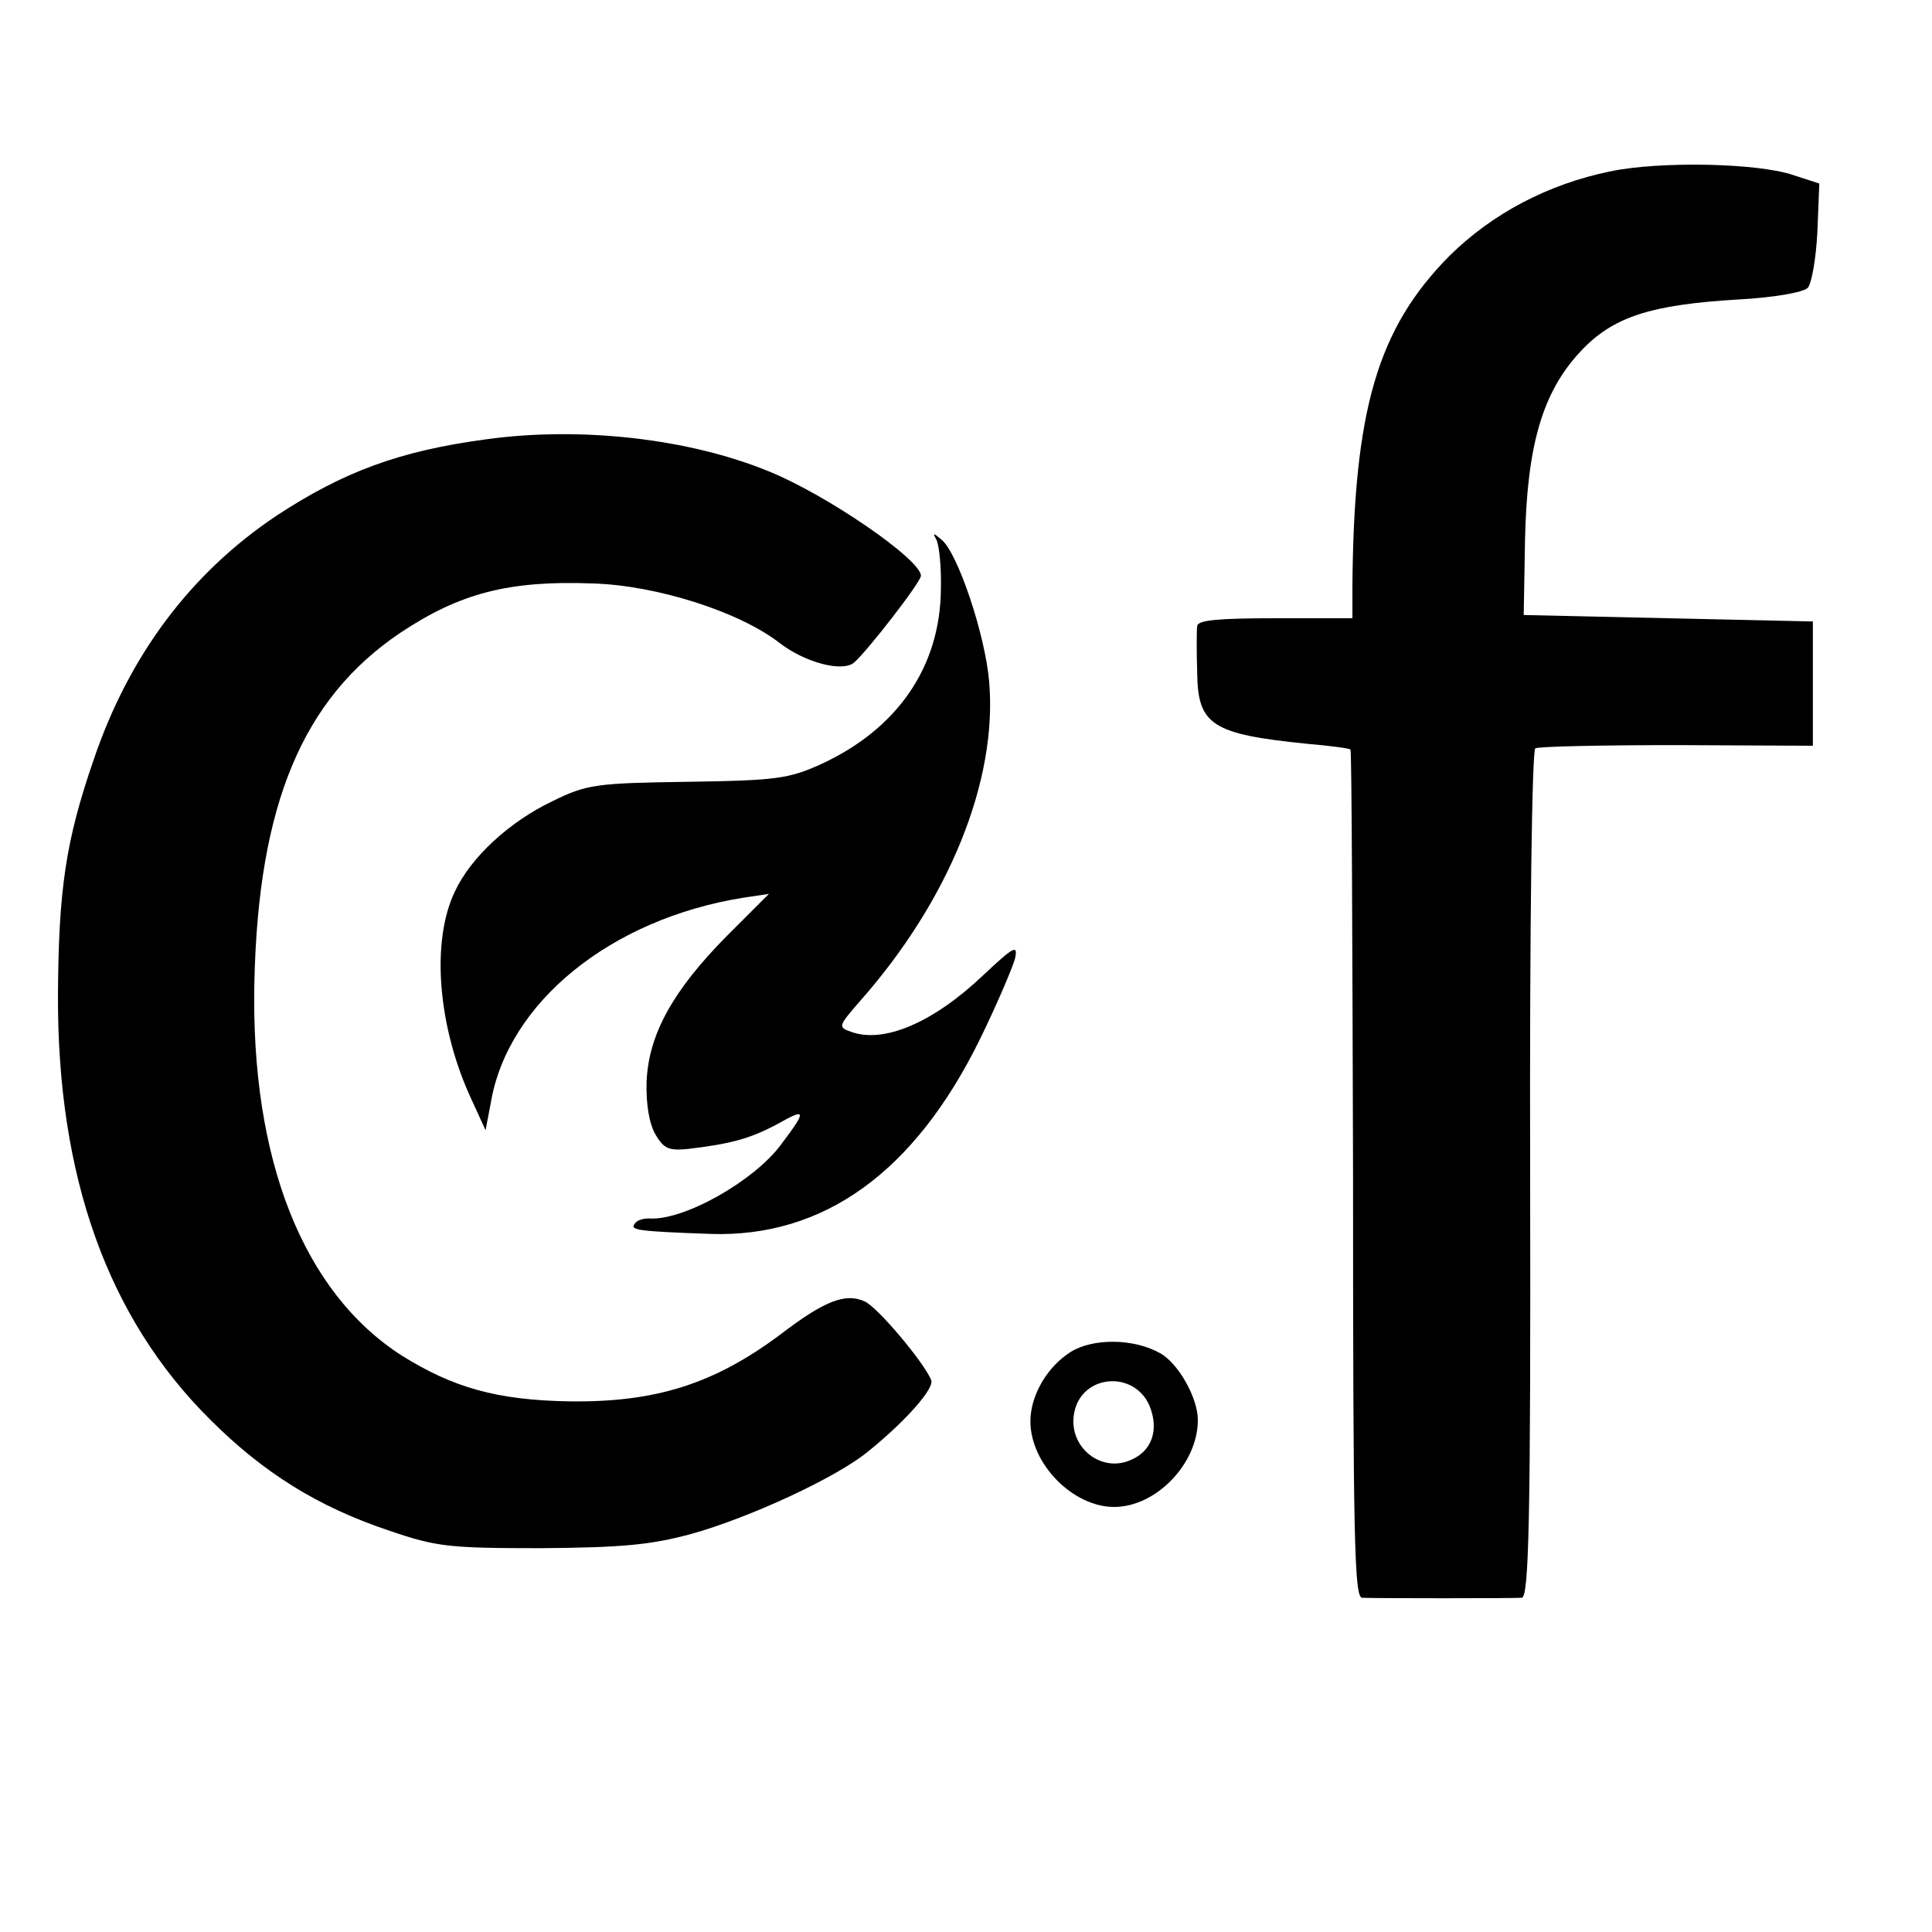 <?xml version="1.0" standalone="no"?>
<!DOCTYPE svg PUBLIC "-//W3C//DTD SVG 20010904//EN"
 "http://www.w3.org/TR/2001/REC-SVG-20010904/DTD/svg10.dtd">
<svg version="1.0" xmlns="http://www.w3.org/2000/svg"
 width="300pt" height="300pt" viewBox="0 0 300 300"
 preserveAspectRatio="xMidYMid meet">
<g transform="translate(0,300) scale(0.1,-0.1)"
fill="#000000" stroke="none">
<path d="M2501 2734 c-98 -20 -184 -66 -250 -131 -112 -113 -149 -239 -151
-515 l0 -48 -120 0 c-89 0 -120 -3 -121 -12 -1 -7 -1 -40 0 -73 1 -81 23 -95
171 -110 35 -3 66 -7 67 -9 2 -2 3 -298 4 -659 0 -568 2 -657 14 -658 19 -1
231 -1 248 0 11 1 14 117 13 657 -1 400 3 658 8 662 6 3 105 5 221 5 l210 -1
0 96 0 97 -225 5 -224 5 2 115 c3 148 27 231 86 294 50 54 109 73 246 81 55 3
100 11 107 18 6 6 13 46 15 87 l3 75 -40 13 c-55 19 -207 22 -284 6z"/>
<path d="M756 2318 c-135 -18 -222 -50 -327 -119 -133 -89 -229 -217 -284
-380 -43 -125 -54 -200 -55 -364 -1 -282 77 -501 236 -659 83 -83 168 -136
279 -173 73 -25 93 -27 235 -27 126 1 170 5 233 22 90 25 227 88 276 129 58
47 102 97 97 110 -11 27 -82 112 -103 122 -30 14 -63 1 -131 -51 -103 -77
-194 -106 -329 -104 -111 2 -179 21 -259 71 -153 98 -235 304 -229 580 6 276
75 440 226 542 93 62 169 82 300 77 99 -3 227 -44 289 -92 40 -31 98 -46 116
-31 20 17 104 125 104 135 0 25 -145 125 -236 162 -124 51 -292 70 -438 50z"/>
<path d="M1454 2162 c4 -7 8 -42 7 -77 -1 -120 -67 -217 -187 -272 -49 -22
-68 -25 -207 -27 -142 -2 -156 -4 -209 -30 -67 -32 -127 -87 -152 -141 -37
-78 -26 -210 26 -322 l22 -48 8 42 c26 156 186 286 392 319 l40 6 -66 -66
c-84 -85 -121 -153 -124 -226 -1 -34 4 -65 14 -82 13 -22 21 -25 51 -22 67 8
96 16 139 39 44 25 45 21 5 -32 -42 -57 -152 -119 -205 -115 -10 0 -20 -3 -23
-9 -6 -9 5 -11 118 -15 176 -6 317 96 418 301 27 55 51 112 55 126 5 23 -1 20
-50 -26 -77 -73 -154 -106 -205 -87 -20 7 -19 9 14 47 139 157 214 343 201
496 -6 73 -49 201 -74 221 -13 11 -14 11 -8 0z"/>
<path d="M1663 901 c-37 -23 -63 -68 -63 -108 0 -66 66 -133 130 -133 65 0
130 67 130 135 0 35 -31 89 -59 104 -41 23 -104 23 -138 2z m122 -84 c15 -37
4 -70 -29 -84 -47 -21 -98 21 -88 73 11 60 93 67 117 11z"/>
</g>
</svg>
